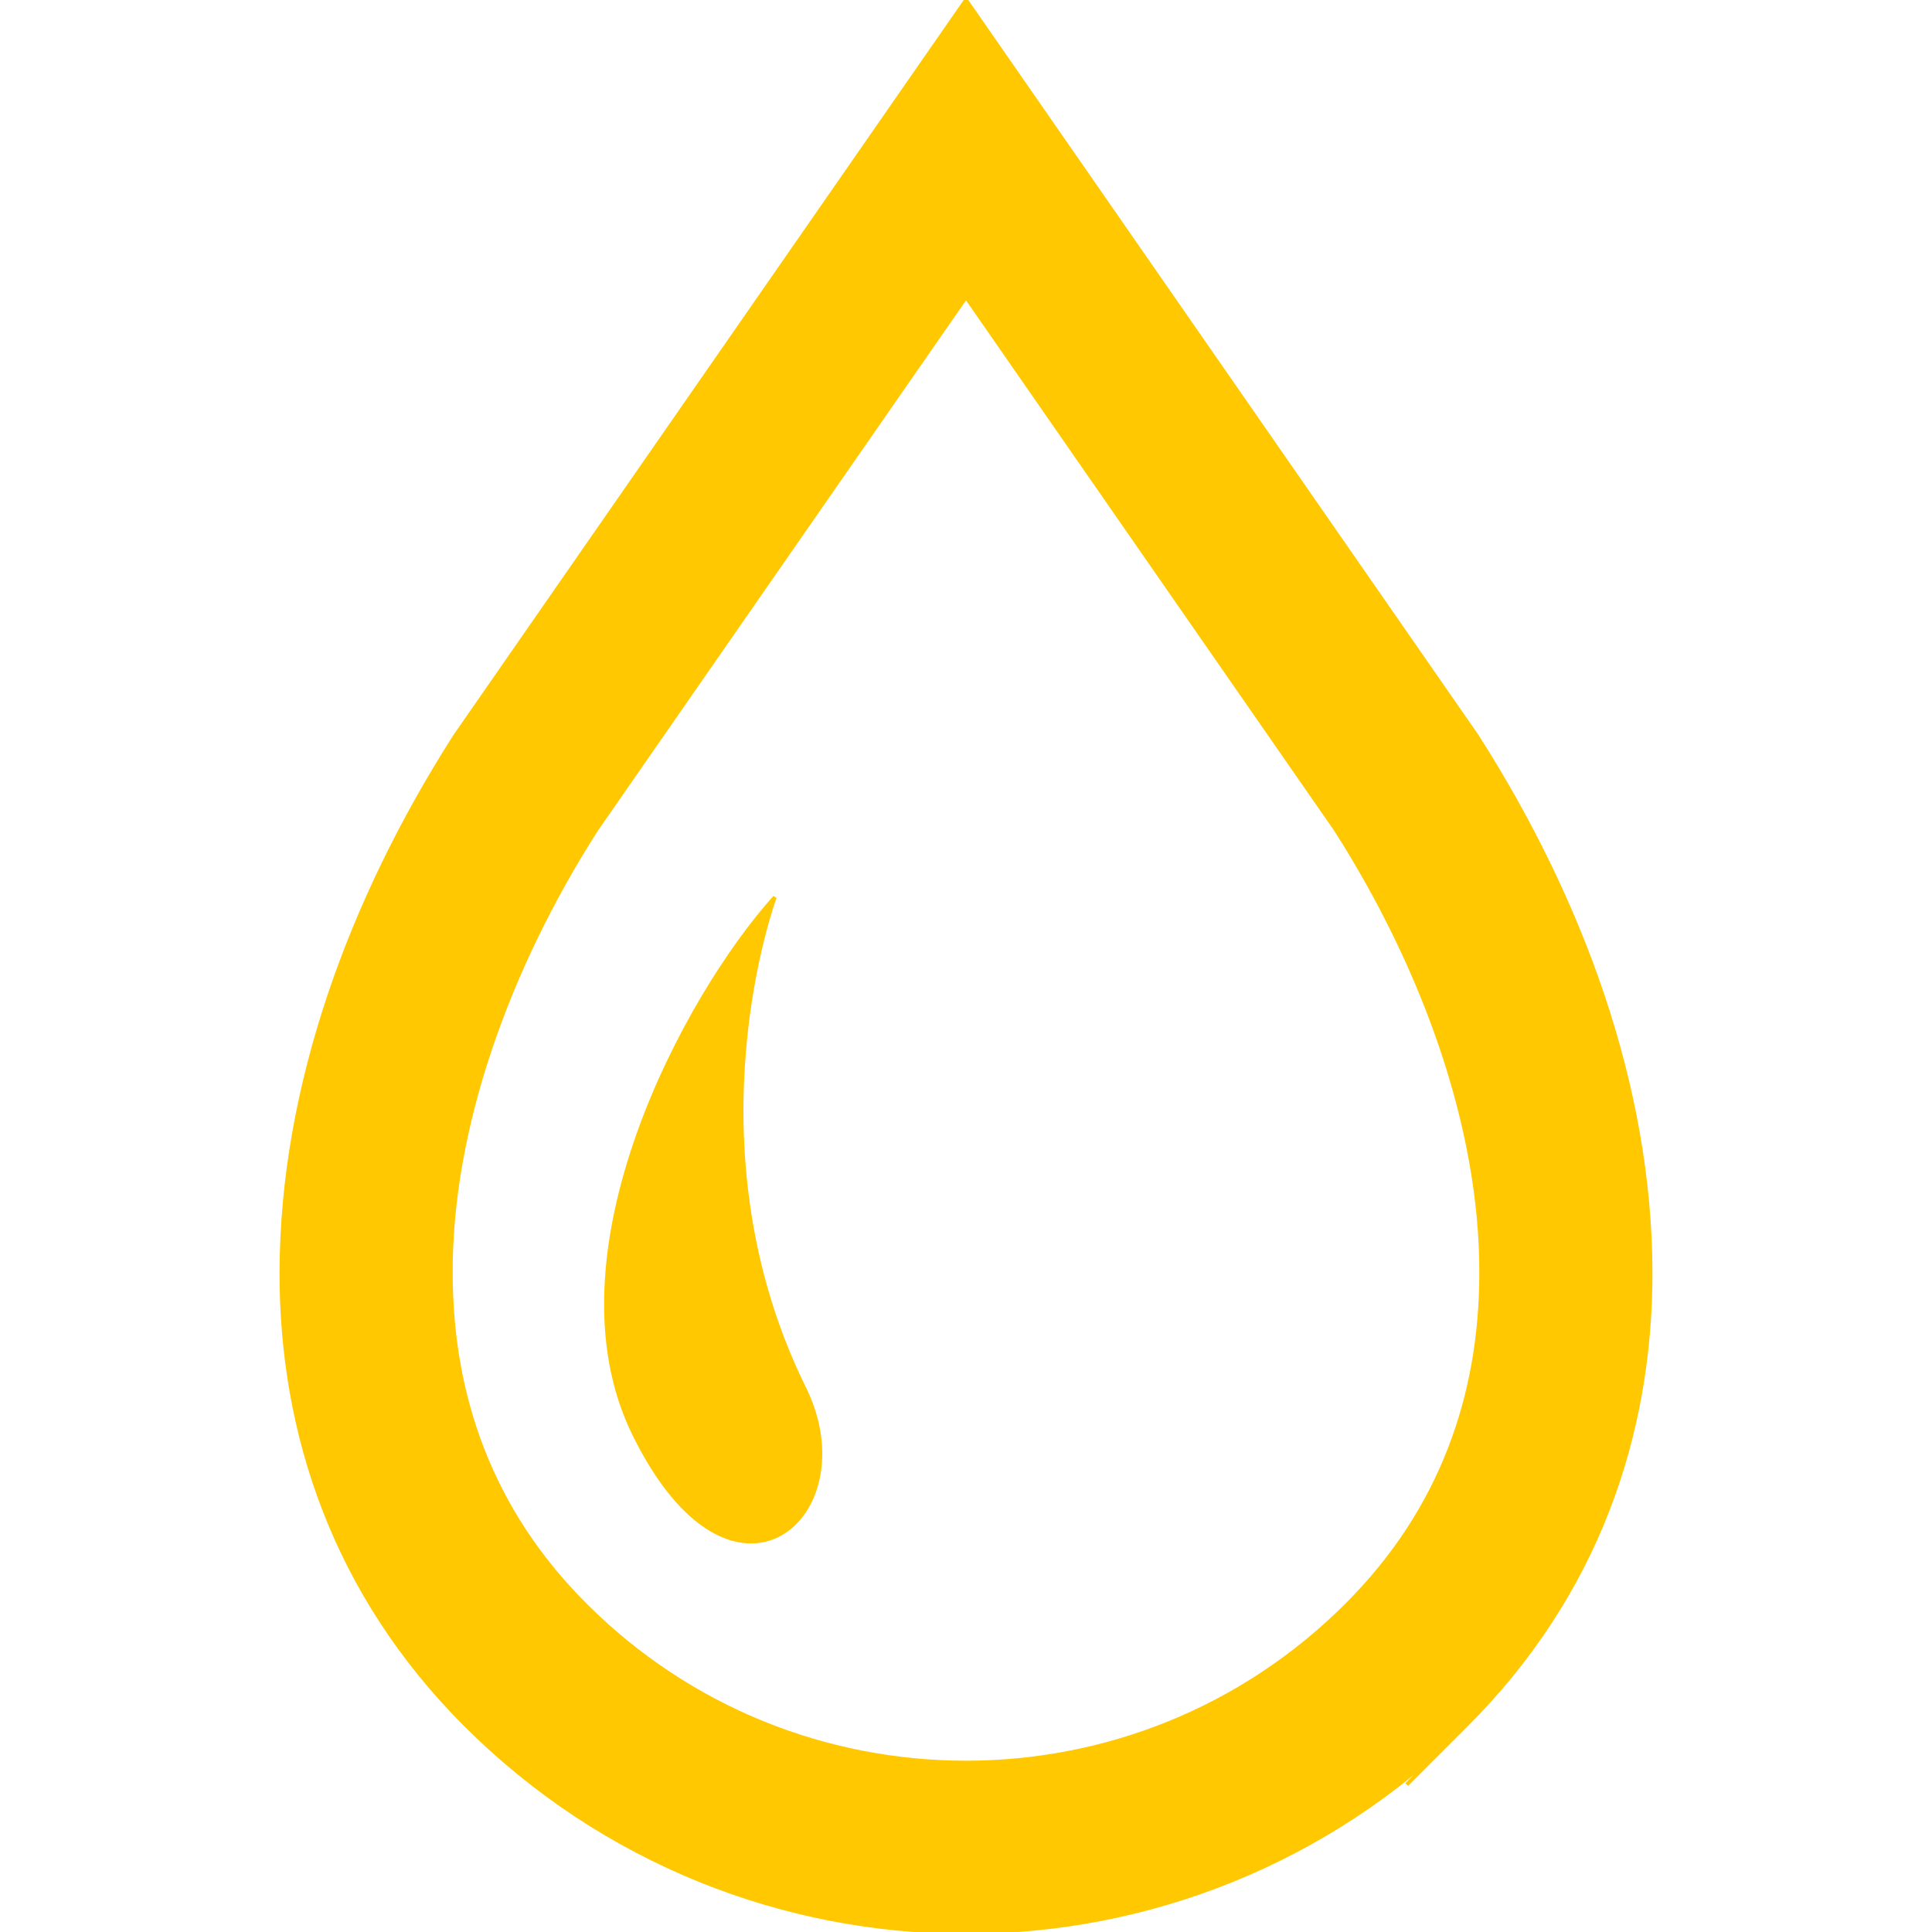 <svg xmlns="http://www.w3.org/2000/svg" xmlns:xlink="http://www.w3.org/1999/xlink" id="_x32_" width="800px" height="800px" viewBox="0 0 512 512" xml:space="preserve" fill="#ffc800" stroke="#ffc800"> <g id="SVGRepo_bgCarrier" stroke-width="0"></g> <g id="SVGRepo_tracerCarrier" stroke-linecap="round" stroke-linejoin="round"></g> <g id="SVGRepo_iconCarrier"> <style type="text/css"> .st0{fill:#ffc800;} </style> <g> <path class="st0" d="M391.703,195.531l-0.203-0.344l-0.266-0.375L256,0L120.516,195.156l-0.234,0.375 c-27.172,42.719-45.609,92.109-45.703,141.75c-0.016,21.328,3.5,42.688,11.438,63.063c7.906,20.375,20.281,39.688,37.313,56.719 h0.016C159.906,493.641,208.063,512.031,256,512c47.938,0.031,96.078-18.359,132.656-54.938l-15.859,15.859l15.859-15.859 c17.047-17.031,29.422-36.344,37.328-56.703c7.938-20.391,11.438-41.75,11.438-63.063 C437.328,287.641,418.891,238.25,391.703,195.531z M384.141,384.078c-5.719,14.672-14.453,28.438-27.219,41.234l15.875-15.875 l-15.875,15.875C329,453.219,292.609,467.078,256,467.109c-36.609-0.031-73-13.891-100.922-41.797l0,0 c-12.781-12.797-21.5-26.563-27.234-41.25c-5.703-14.672-8.375-30.344-8.375-46.781c-0.109-38.078,14.859-80.328,38.531-117.375 l98-141.188l98.031,141.219c23.641,37.047,38.594,79.281,38.5,117.359C392.531,353.734,389.859,369.406,384.141,384.078z"></path> <path class="st0" d="M205.328,237.781c-23.422,26.031-60.719,94.547-37.297,142.25c26.156,53.281,61.75,21.609,45.109-12.125 C181.047,302.844,205.328,237.781,205.328,237.781z"></path> </g> </g> </svg>